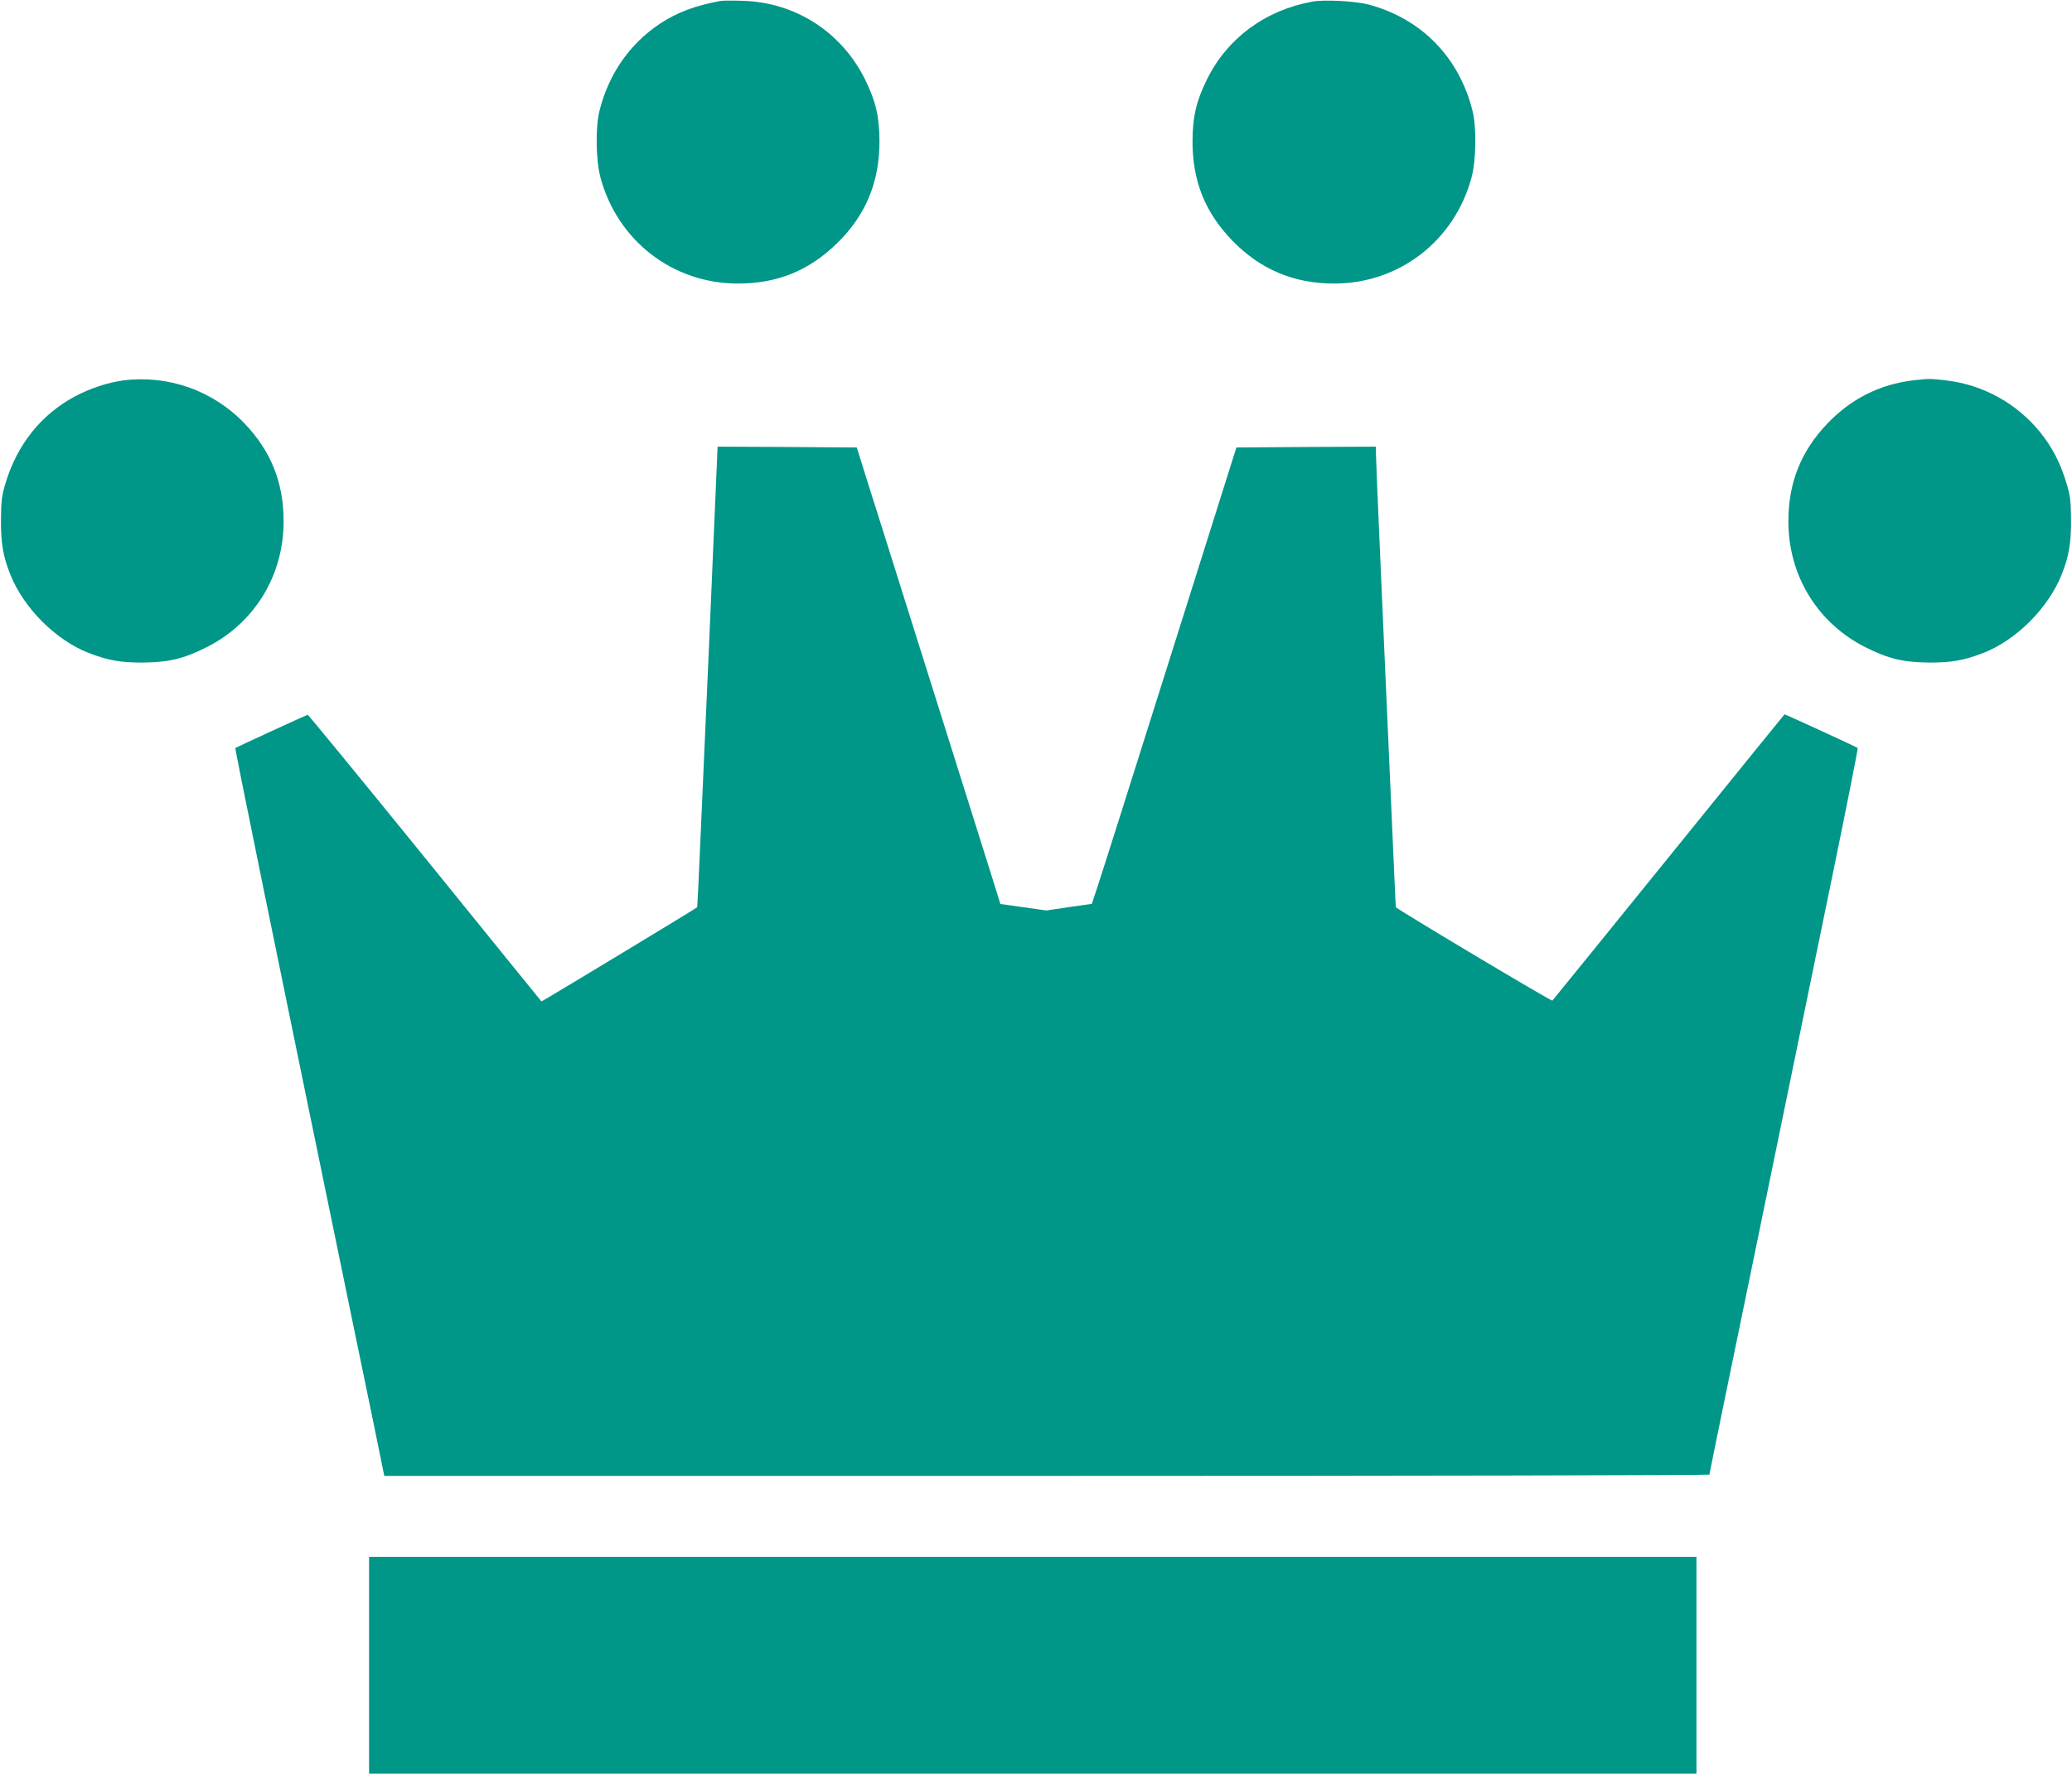 <?xml version="1.0" standalone="no"?>
<!DOCTYPE svg PUBLIC "-//W3C//DTD SVG 20010904//EN"
 "http://www.w3.org/TR/2001/REC-SVG-20010904/DTD/svg10.dtd">
<svg version="1.0" xmlns="http://www.w3.org/2000/svg"
 width="1280pt" height="1096pt" viewBox="0 0 1280 1096"
 preserveAspectRatio="xMidYMid meet">
<g transform="translate(0,1096) scale(0.1,-0.1)"
fill="#009688" stroke="none">
<path d="M4450 10954 c-156 -29 -266 -70 -371 -139 -188 -124 -319 -312 -376
-541 -25 -102 -22 -303 6 -409 105 -393 448 -658 851 -657 241 0 436 79 608
246 180 174 266 381 265 636 -1 152 -23 244 -88 377 -145 294 -429 478 -755
488 -63 2 -126 2 -140 -1z"/>
<path d="M8107 10950 c-291 -53 -526 -226 -652 -483 -65 -133 -87 -225 -88
-377 -1 -248 77 -443 247 -618 171 -176 378 -264 626 -264 403 -1 746 264 851
657 28 106 31 307 6 409 -83 332 -315 570 -642 658 -80 21 -274 32 -348 18z"/>
<path d="M760 8609 c-96 -13 -205 -49 -300 -100 -207 -112 -354 -296 -426
-535 -23 -76 -27 -108 -28 -224 -1 -146 13 -230 59 -343 84 -207 279 -401 481
-481 121 -47 201 -61 339 -60 160 2 248 23 390 94 297 149 478 444 477 780 0
238 -78 432 -240 602 -196 205 -473 303 -752 267z"/>
<path d="M11820 8610 c-208 -25 -385 -114 -532 -268 -162 -170 -240 -364 -240
-602 -1 -336 180 -631 477 -780 142 -71 230 -92 390 -94 138 -1 218 13 339 60
202 80 397 274 481 481 46 113 60 197 59 343 -1 116 -5 148 -28 224 -37 124
-87 220 -160 312 -145 180 -353 296 -581 323 -98 12 -109 12 -205 1z"/>
<path d="M4426 8038 c-8 -208 -81 -1872 -102 -2333 -8 -192 -16 -350 -17 -351
-12 -11 -960 -584 -962 -582 -2 2 -326 401 -720 888 -395 487 -721 884 -724
883 -13 -3 -442 -201 -447 -205 -4 -5 220 -1101 706 -3458 38 -184 102 -494
142 -687 l72 -353 4093 0 c2251 0 4093 4 4093 8 0 5 137 676 306 1493 168 816
375 1823 460 2238 85 414 153 756 150 759 -6 6 -450 210 -452 208 -1 0 -322
-397 -714 -881 -392 -484 -716 -884 -720 -888 -5 -6 -934 549 -967 577 -1 1
-8 157 -48 1066 -14 316 -37 827 -50 1134 -14 308 -25 579 -25 603 l0 43 -431
-2 -431 -3 -413 -1310 c-227 -720 -428 -1355 -447 -1410 l-33 -100 -140 -20
-141 -21 -142 20 -142 20 -36 116 c-20 63 -89 284 -154 490 -65 206 -218 692
-340 1080 -122 388 -252 802 -290 920 l-67 215 -430 3 -430 2 -7 -162z"/>
<path d="M2280 670 l0 -670 4100 0 4100 0 0 670 0 670 -4100 0 -4100 0 0 -670z"/>
</g>
</svg>
